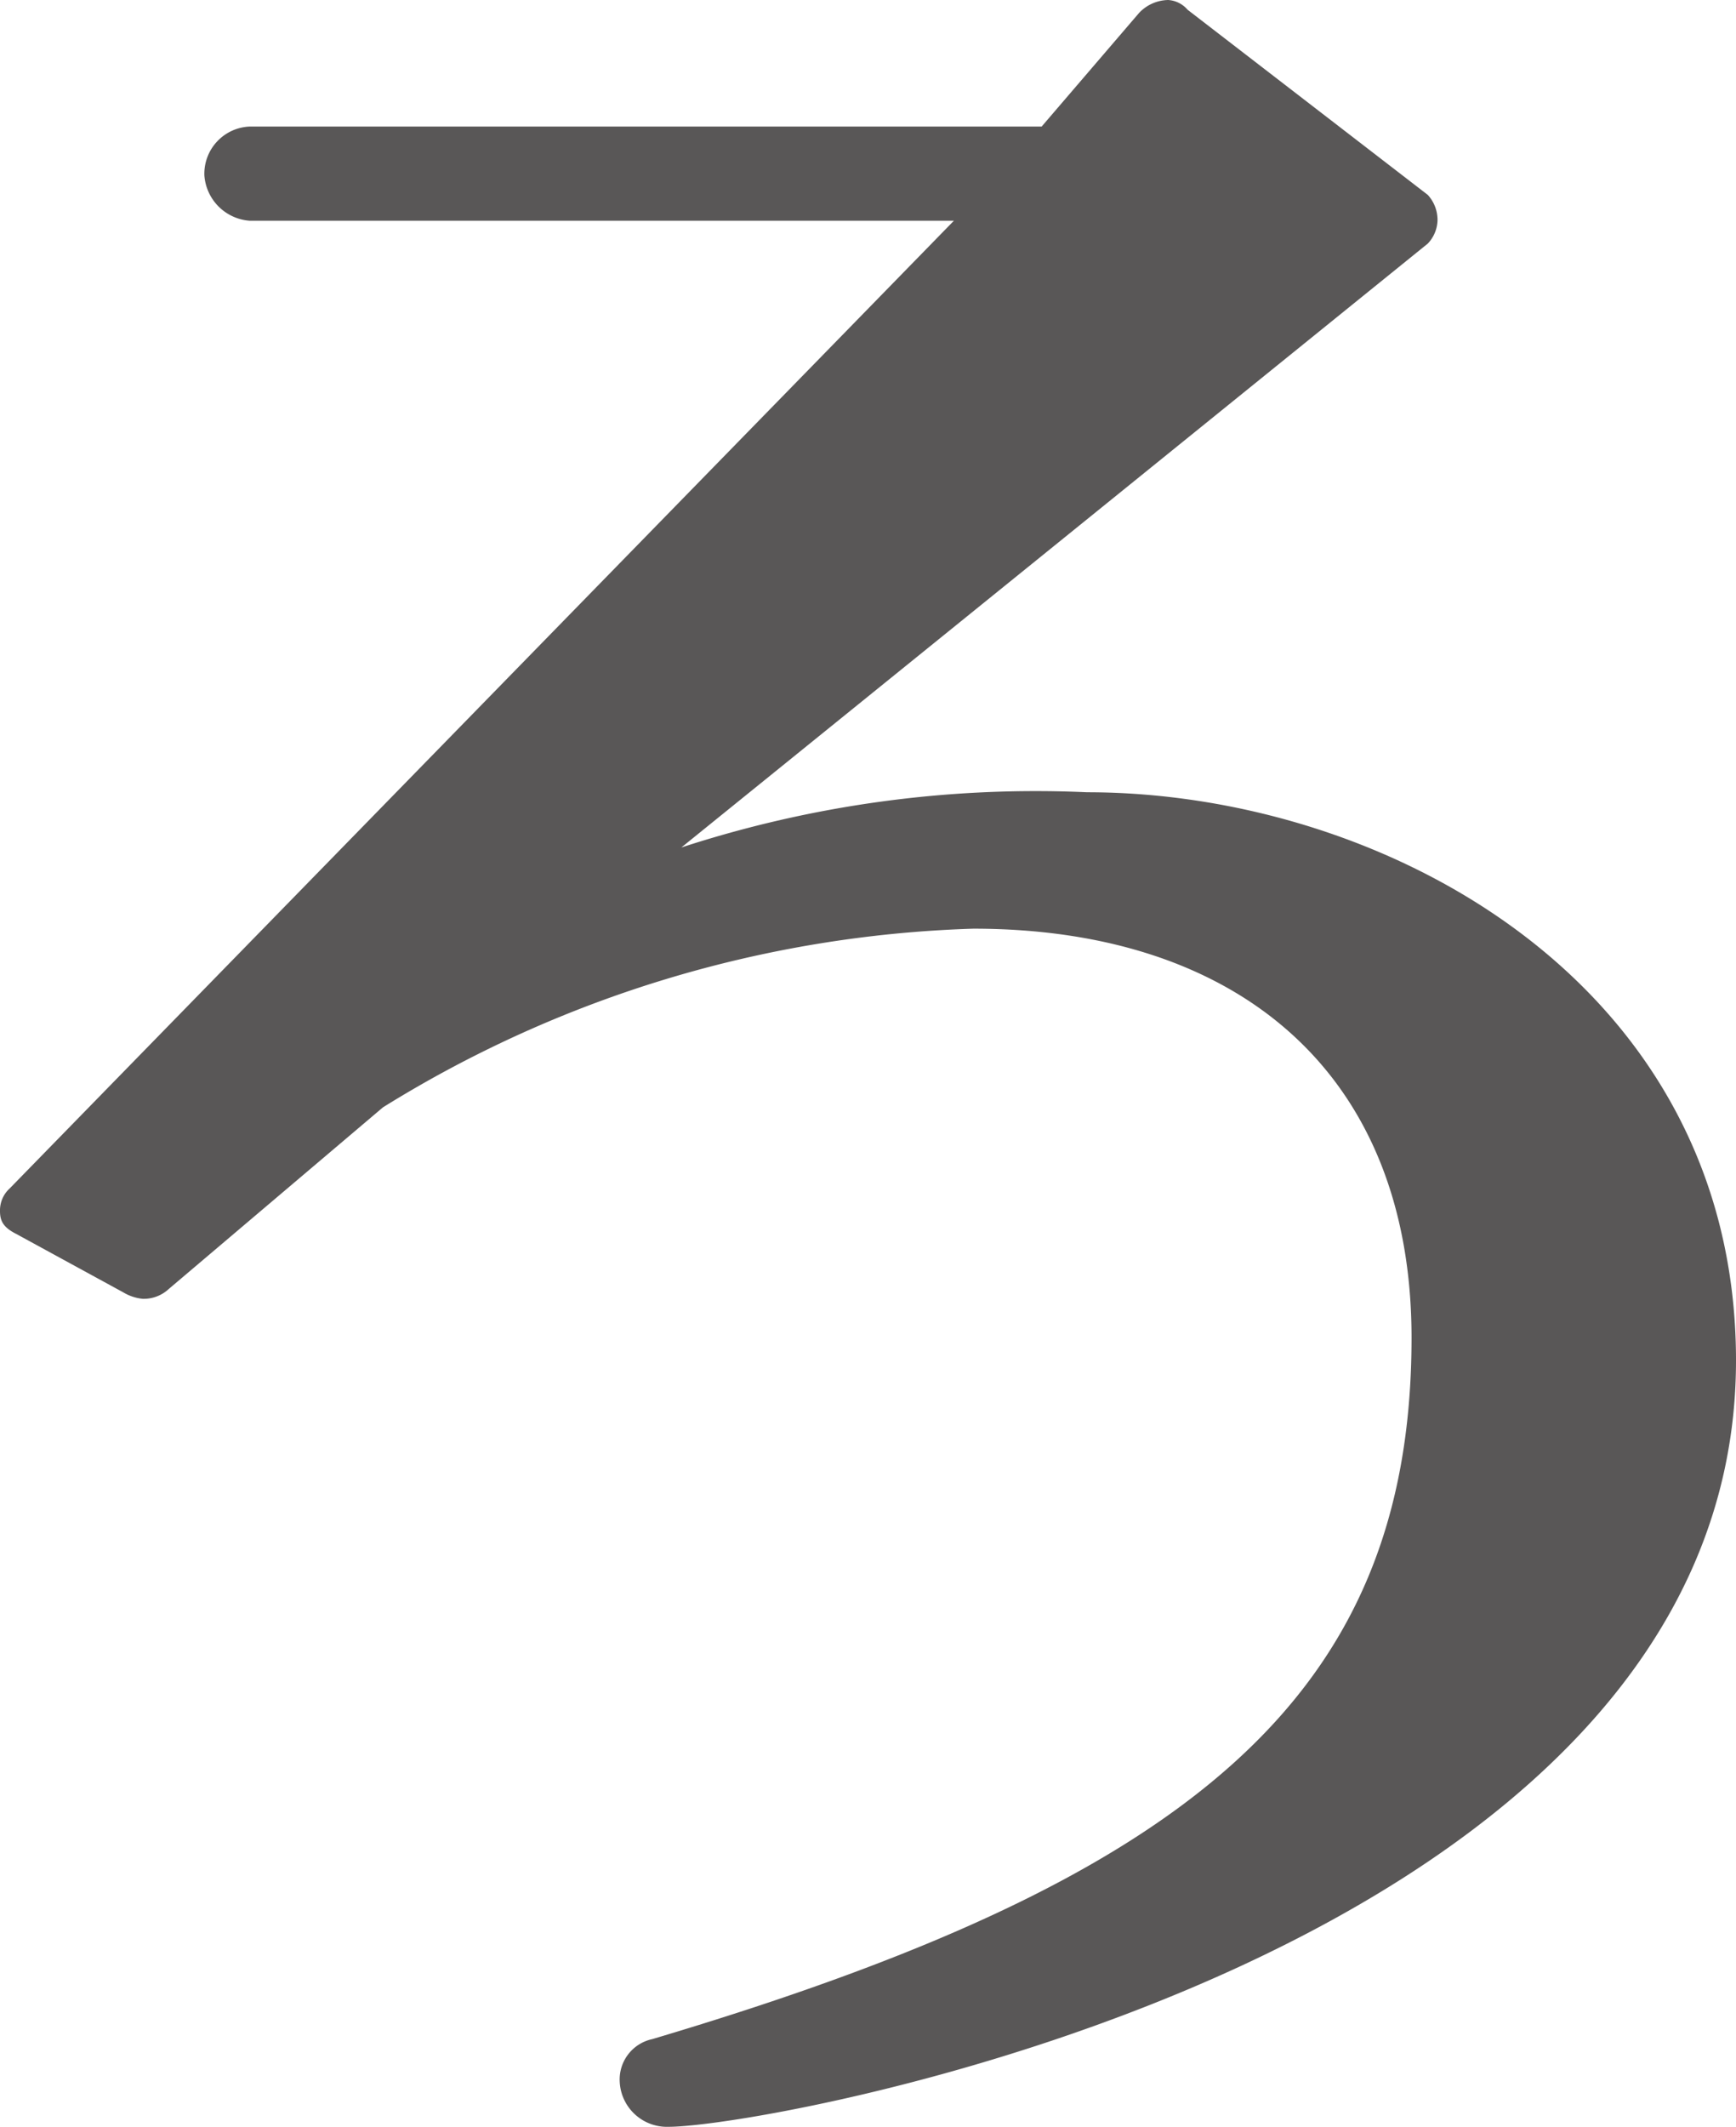 <svg xmlns="http://www.w3.org/2000/svg" viewBox="0 0 14.441 17.68"><defs><style>.cls-1{fill:#595757;}</style></defs><g id="レイヤー_2" data-name="レイヤー 2"><g id="デザイン"><path class="cls-1" d="M5.668,7.045a9.497,9.497,0,0,1,3.375-.459c2.482,0,5.398,1.593,5.398,4.724,0,4.913-7.99,6.37-8.881,6.37a.393.393,0,0,1-.405-.378.343.343,0,0,1,.271-.351c4.453-1.323,6.316-2.834,6.316-5.83,0-2.187-1.431-3.401-3.645-3.401A9.882,9.882,0,0,0,3.186,9.205L1.403,10.716a.305.305,0,0,1-.216.081.387.387,0,0,1-.162-.054l-.891-.486C.027,10.203,0,10.149,0,10.068a.246.246,0,0,1,.081-.189l7.854-8.044H2.078a.407.407,0,0,1-.378-.378.393.393,0,0,1,.378-.405H8.665L9.475.108A.341.341,0,0,1,9.718,0a.232.232,0,0,1,.161.081l1.998,1.539a.308.308,0,0,1,.081.216.293.293,0,0,1-.081.189Z"/></g></g></svg>